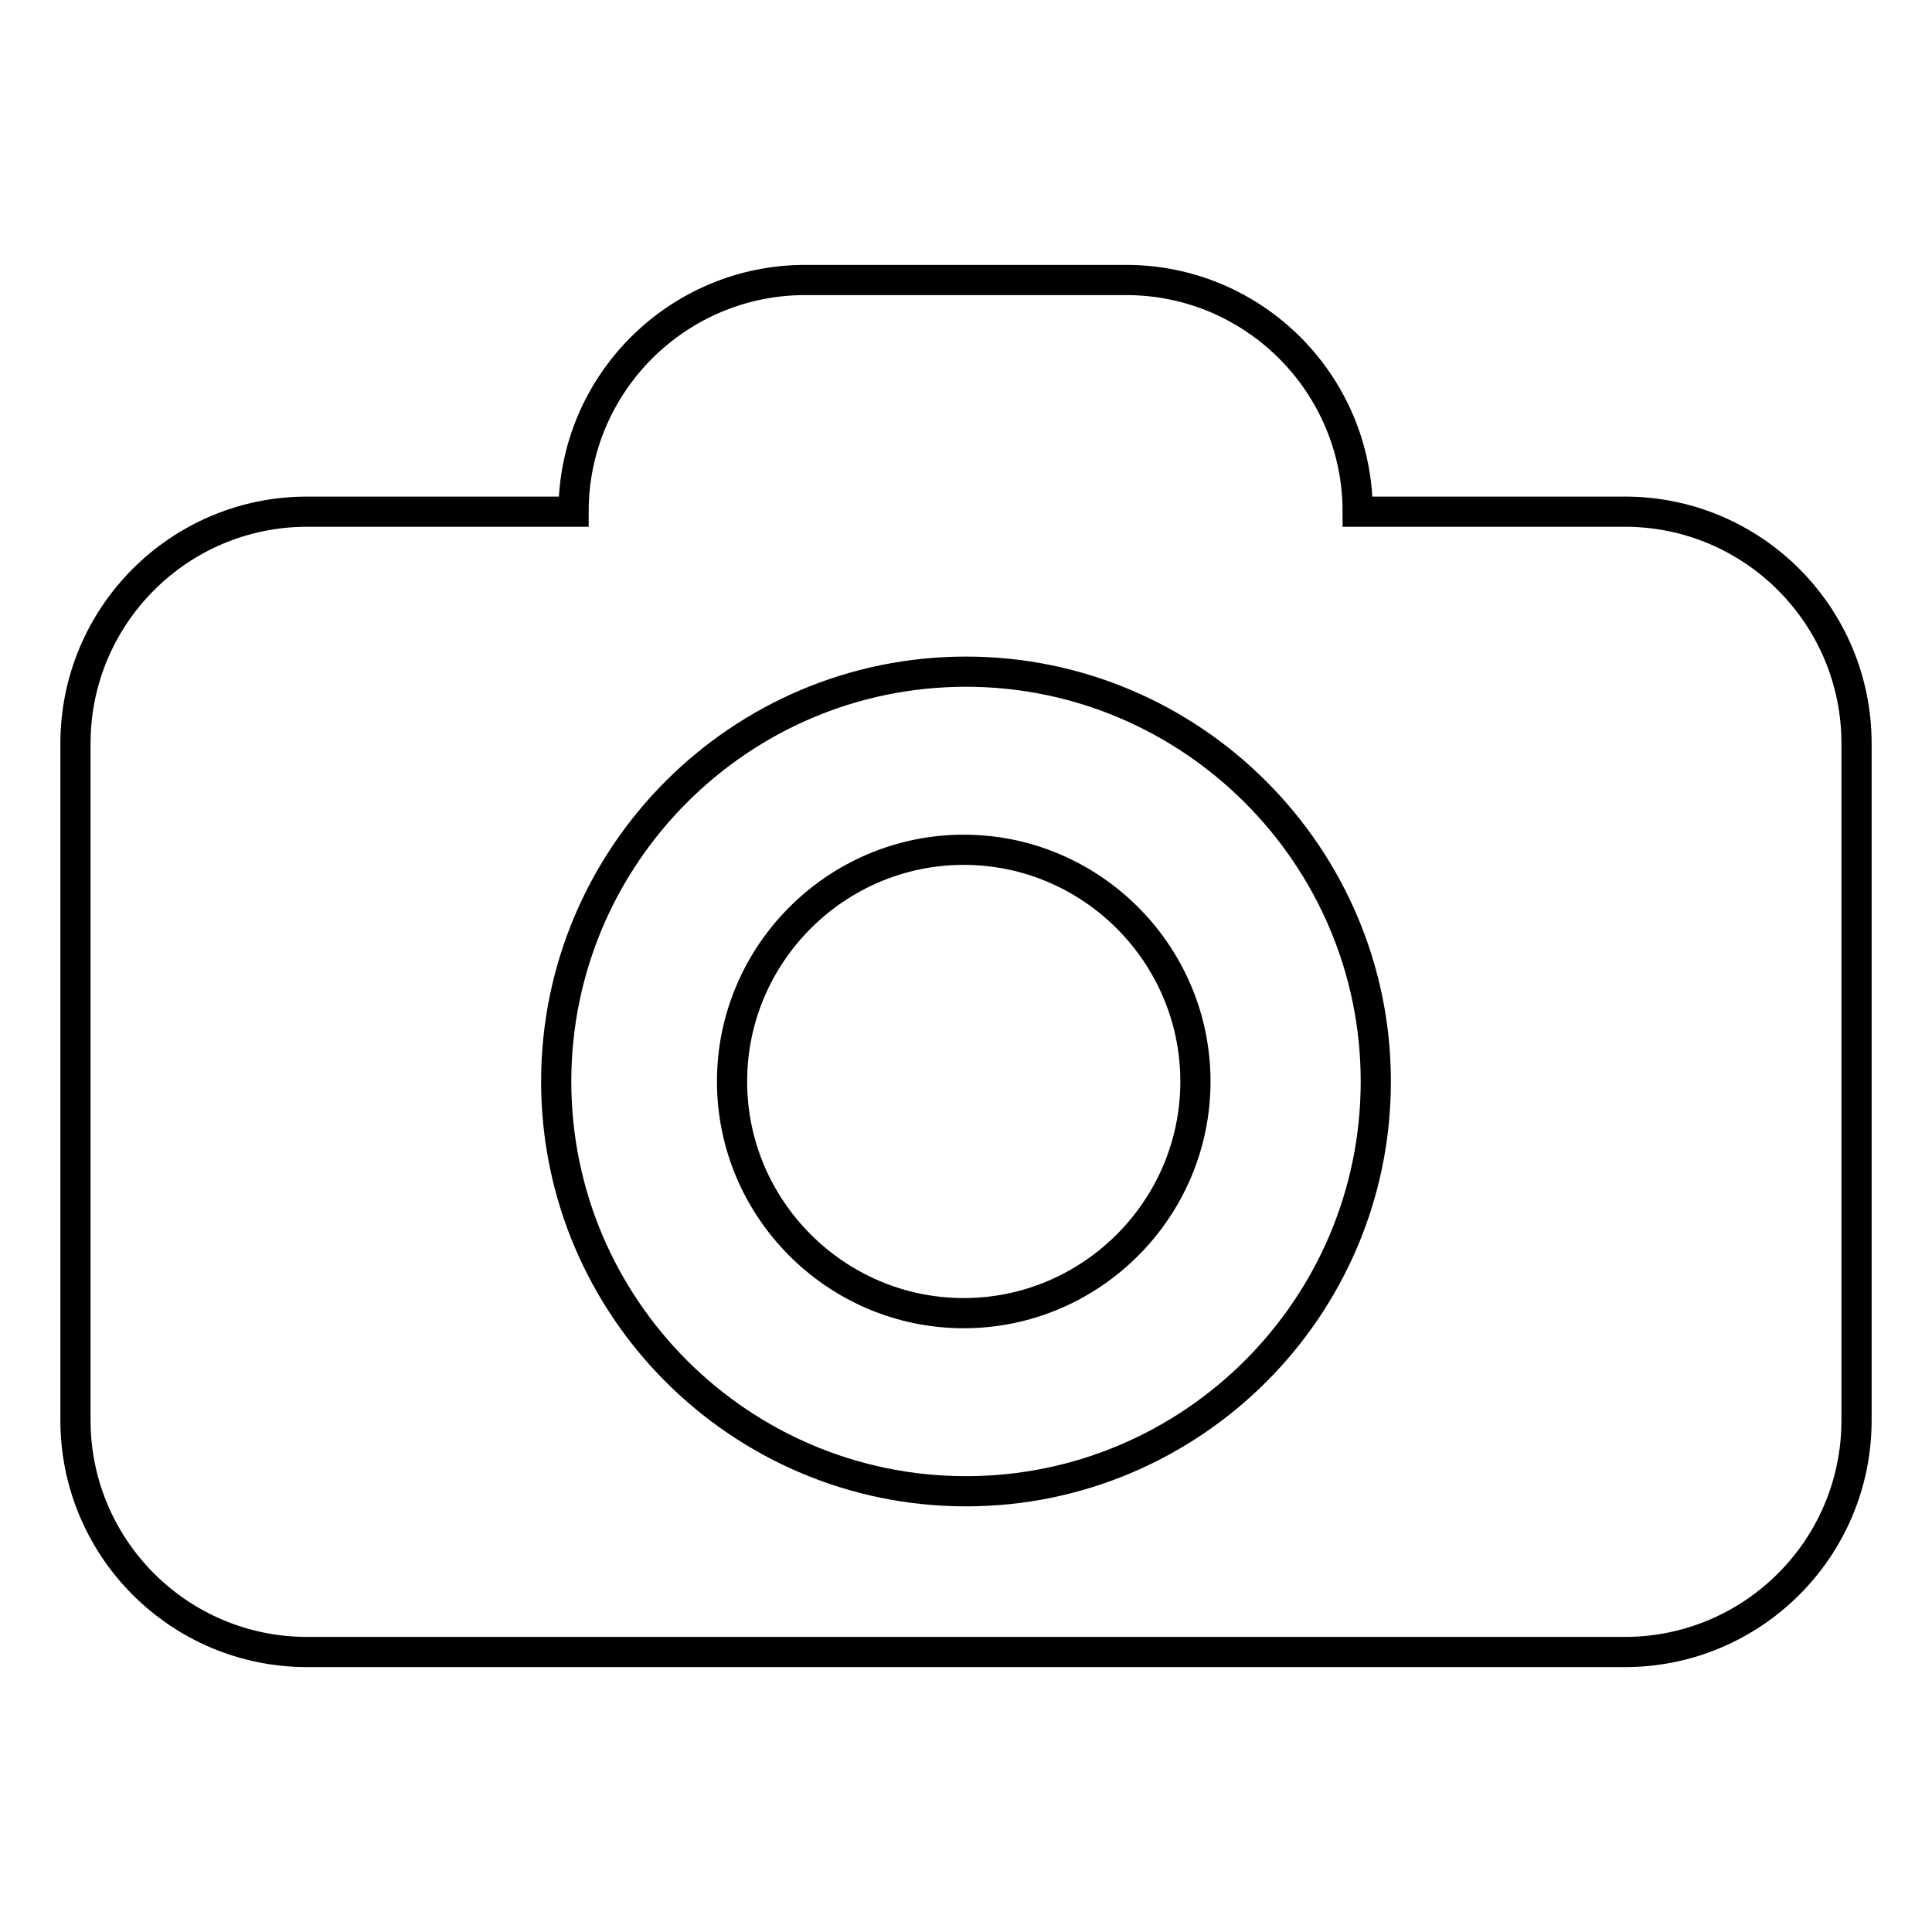 <?xml version="1.0" encoding="utf-8"?>
<!-- Svg Vector Icons : http://www.onlinewebfonts.com/icon -->
<!DOCTYPE svg PUBLIC "-//W3C//DTD SVG 1.1//EN" "http://www.w3.org/Graphics/SVG/1.1/DTD/svg11.dtd">
<svg version="1.1" xmlns="http://www.w3.org/2000/svg" xmlns:xlink="http://www.w3.org/1999/xlink" x="0px" y="0px" viewBox="0 0 256 256" enable-background="new 0 0 256 256" xml:space="preserve">
<g> <path stroke-width="4" fill-opacity="0" stroke="#000000"  d="M127.7,112.6c-16.9,0-30.7,13.8-30.7,30.7c0,16.9,13.8,30.7,30.7,30.7c16.9,0,30.7-13.8,30.7-30.7 C158.4,126.4,144.6,112.6,127.7,112.6z M215.3,67.8h-35.4c0-16.9-13.7-30.7-30.7-30.7h-42.5c-16.9,0-30.7,13.7-30.7,30.7H40.7 C23.7,67.8,10,81.6,10,98.5v89.7c0,16.9,13.7,30.7,30.7,30.7h174.6c16.9,0,30.7-13.7,30.7-30.7V98.5 C246,81.6,232.3,67.8,215.3,67.8z M128,197.6c-29.9,0-54.3-24.3-54.3-54.3c0-29.9,24.3-54.3,54.3-54.3c29.9,0,54.3,24.4,54.3,54.3 C182.3,173.3,157.9,197.6,128,197.6z"/></g>
</svg>